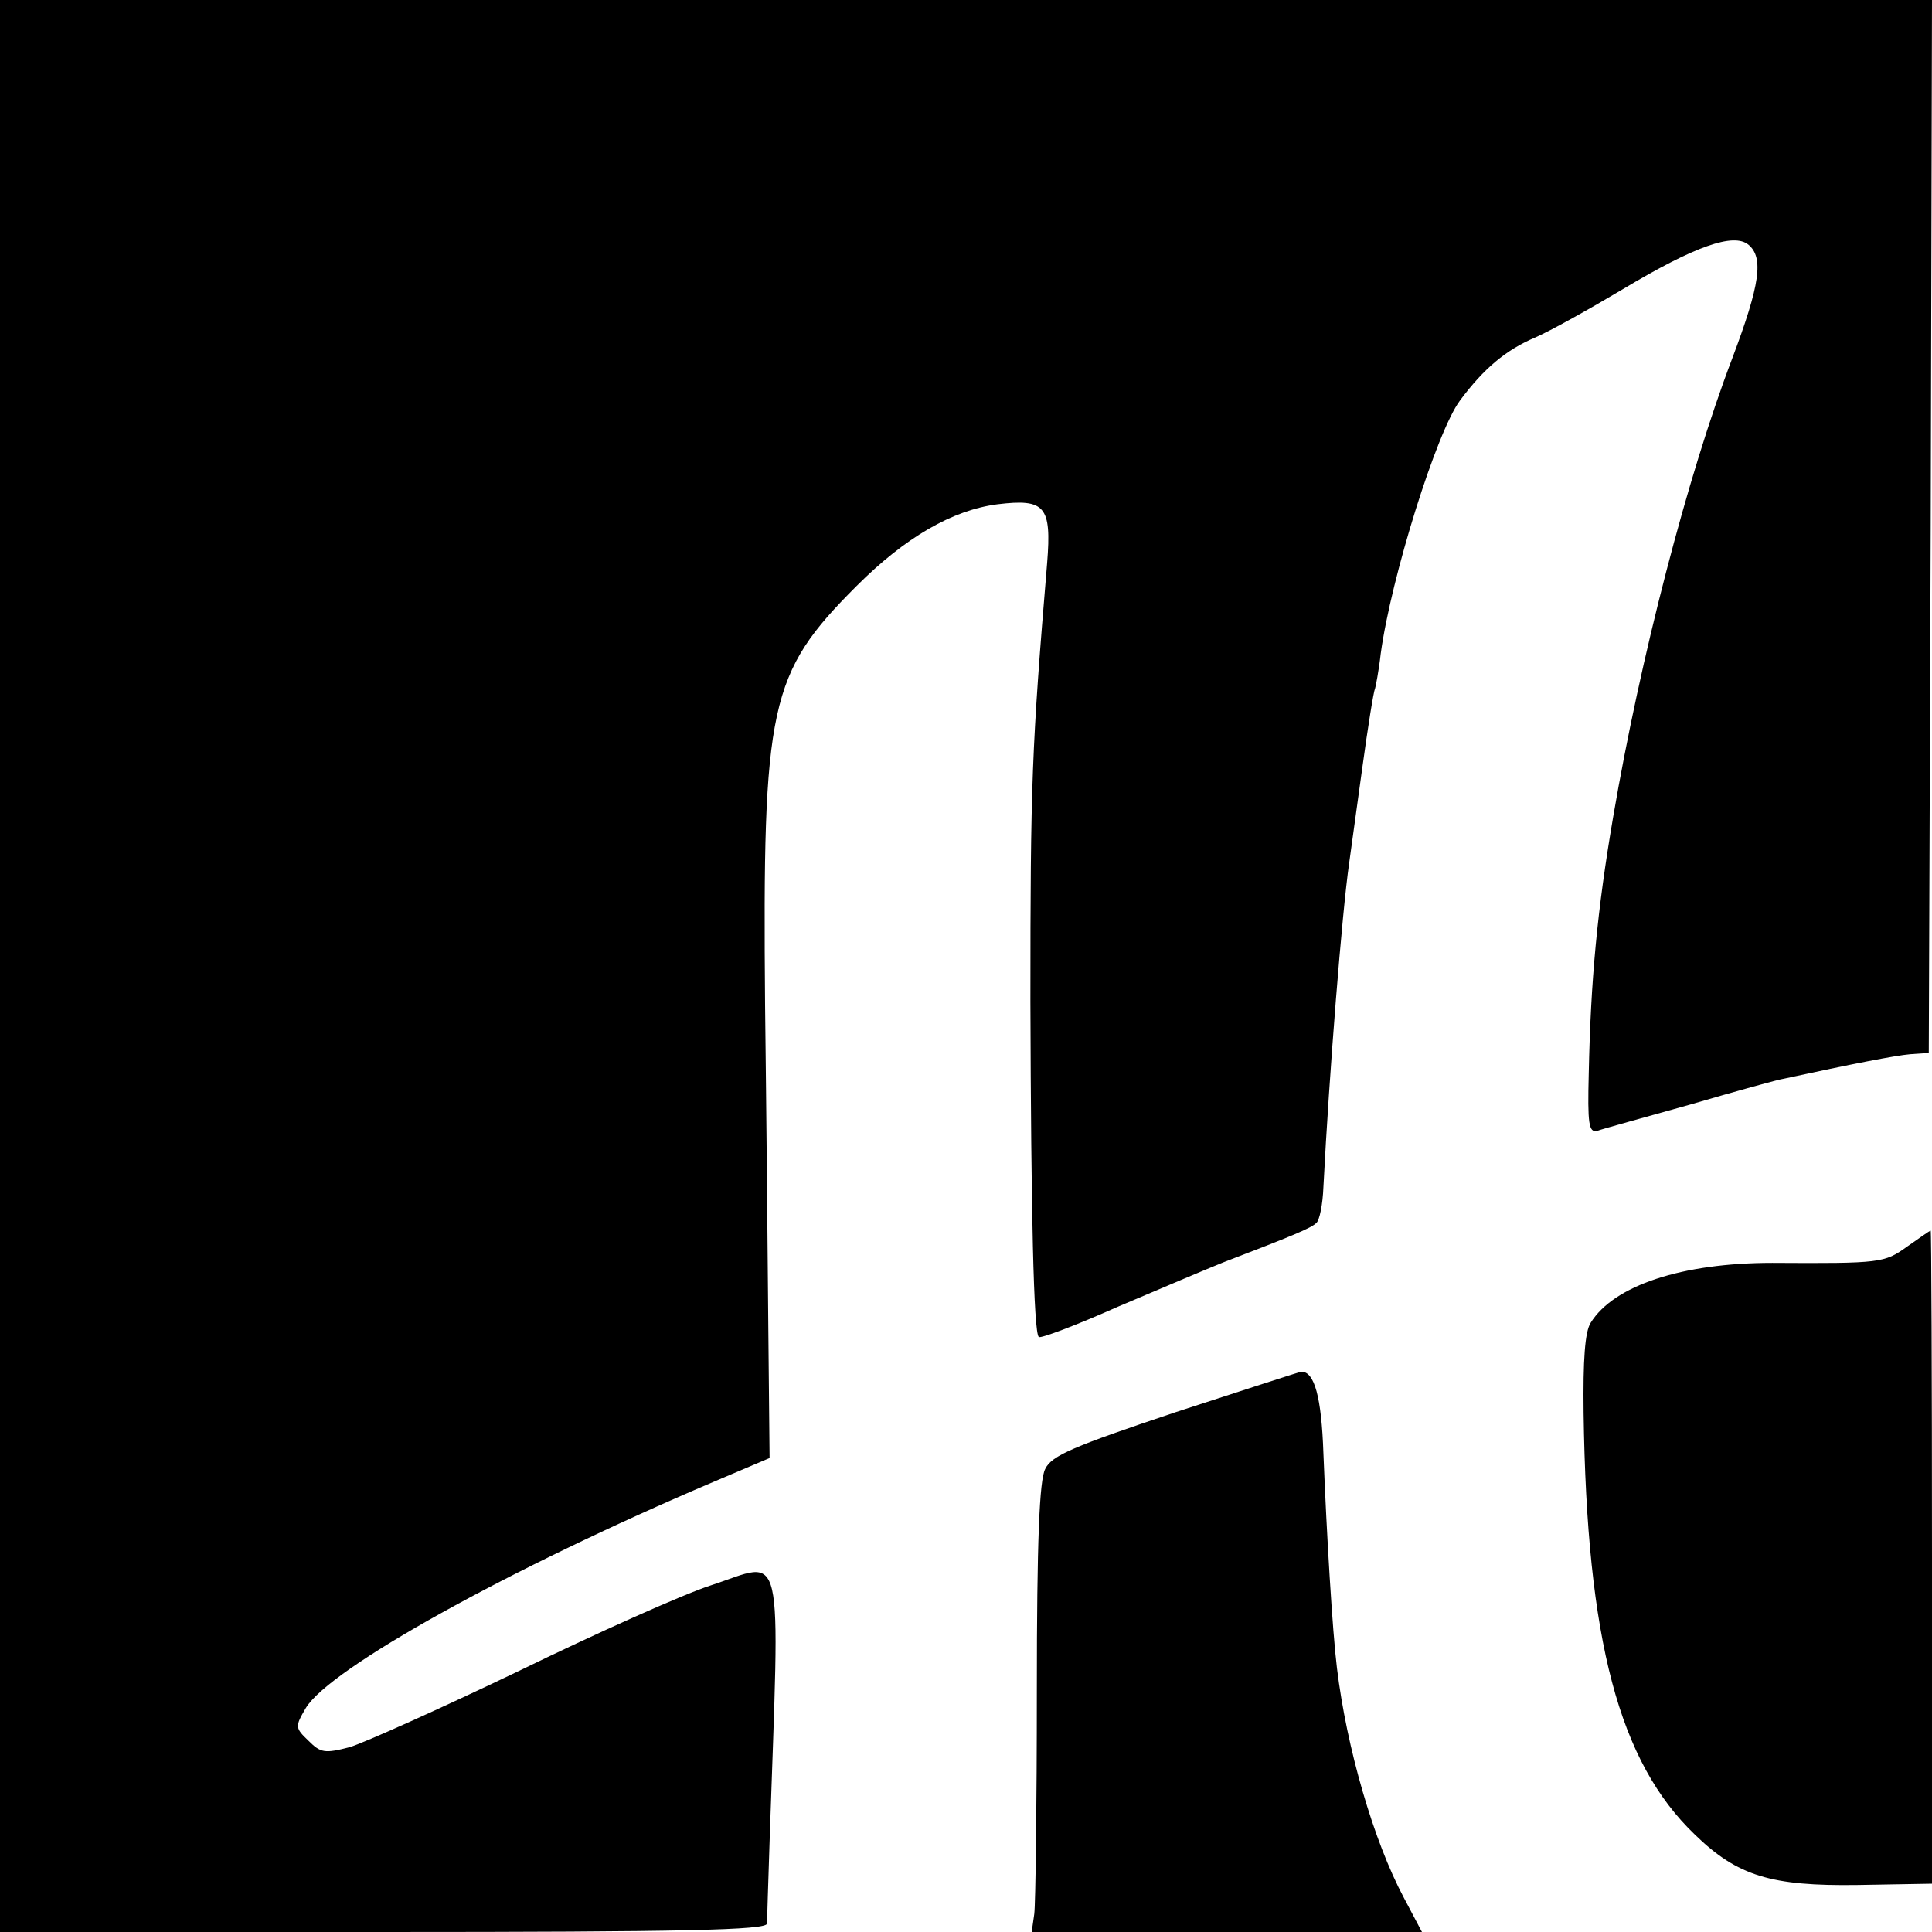 <svg version="1.0" xmlns="http://www.w3.org/2000/svg" width="400" height="400" viewBox="0 0 300 300"><path d="M0 150v150h59.5c46.9 0 59.5-.3 59.6-1.3 0-.6.2-6.4.4-12.7 1.6-47.5 2.5-43.6-9.2-39.8-4.3 1.4-17.7 7.4-29.8 13.3-12.1 5.8-23.9 11.1-26.2 11.8-3.9 1-4.5.9-6.4-1-2.1-2-2.1-2.2-.4-5.1 3.7-6.1 31.3-21.5 63.3-35.1l8.7-3.7-.2-20.5c-.1-11.2-.3-33.7-.5-49.9-.4-46.6.6-51.4 14.2-65 7.6-7.6 14.9-11.8 21.9-12.7 7.4-.9 8.4.3 7.7 9.1-2.4 28.8-2.6 34.2-2.6 68.1.1 32.7.5 51.4 1.3 52.1.2.3 5.8-1.8 12.3-4.7 6.6-2.8 13.9-5.9 16.4-6.9 10.7-4.1 13.6-5.3 14.4-6.1.5-.4 1-2.9 1.1-5.6.9-17.6 2.9-42.7 4-50.3.2-1.4 1.1-7.9 2-14.5.9-6.6 1.8-12.2 2-12.5.1-.3.6-2.8.9-5.5 1.6-11.8 8.7-34.5 12.3-39.3 3.7-5 7.2-7.9 11.7-9.8 2.3-1 8.4-4.4 13.6-7.5 11.2-6.7 17.2-8.8 19.5-6.9 2.4 2 1.8 6.2-2.5 17.6-7 18.4-14.3 46.6-18.5 71.2-2.5 14.6-3.5 25.5-3.8 39.9-.2 7.8 0 9.2 1.3 8.9.8-.3 7.4-2.1 14.5-4.1 7.2-2.1 13.7-3.9 14.5-4 10.6-2.3 17.3-3.6 19.6-3.8l2.9-.2.3-81.8L300 0H0v150zm296.1 43.6c-3.5 2.5-4 2.6-20.9 2.5-14 0-24.6 3.5-28.2 9.3-.9 1.4-1.2 5.8-1.1 14 .5 35.4 5.5 54.2 17.3 65.5 6.6 6.4 11.8 8 25.3 7.8l11.5-.2v-50.8c0-27.9-.1-50.7-.2-50.6-.2 0-1.8 1.2-3.7 2.5z"/><path d="M182.5 219.3c-15.8 5.3-19.2 6.7-20.2 8.8-.9 1.7-1.3 11.1-1.3 34.4 0 17.6-.2 33.2-.4 34.7l-.4 2.8h60.6l-2.8-5.3c-4.7-8.8-8.9-23.3-10.4-35.7-.7-5.7-1.6-20.7-2.1-33.3-.3-8.8-1.4-12.7-3.4-12.7-.3 0-9.1 2.9-19.6 6.3z"/></svg>